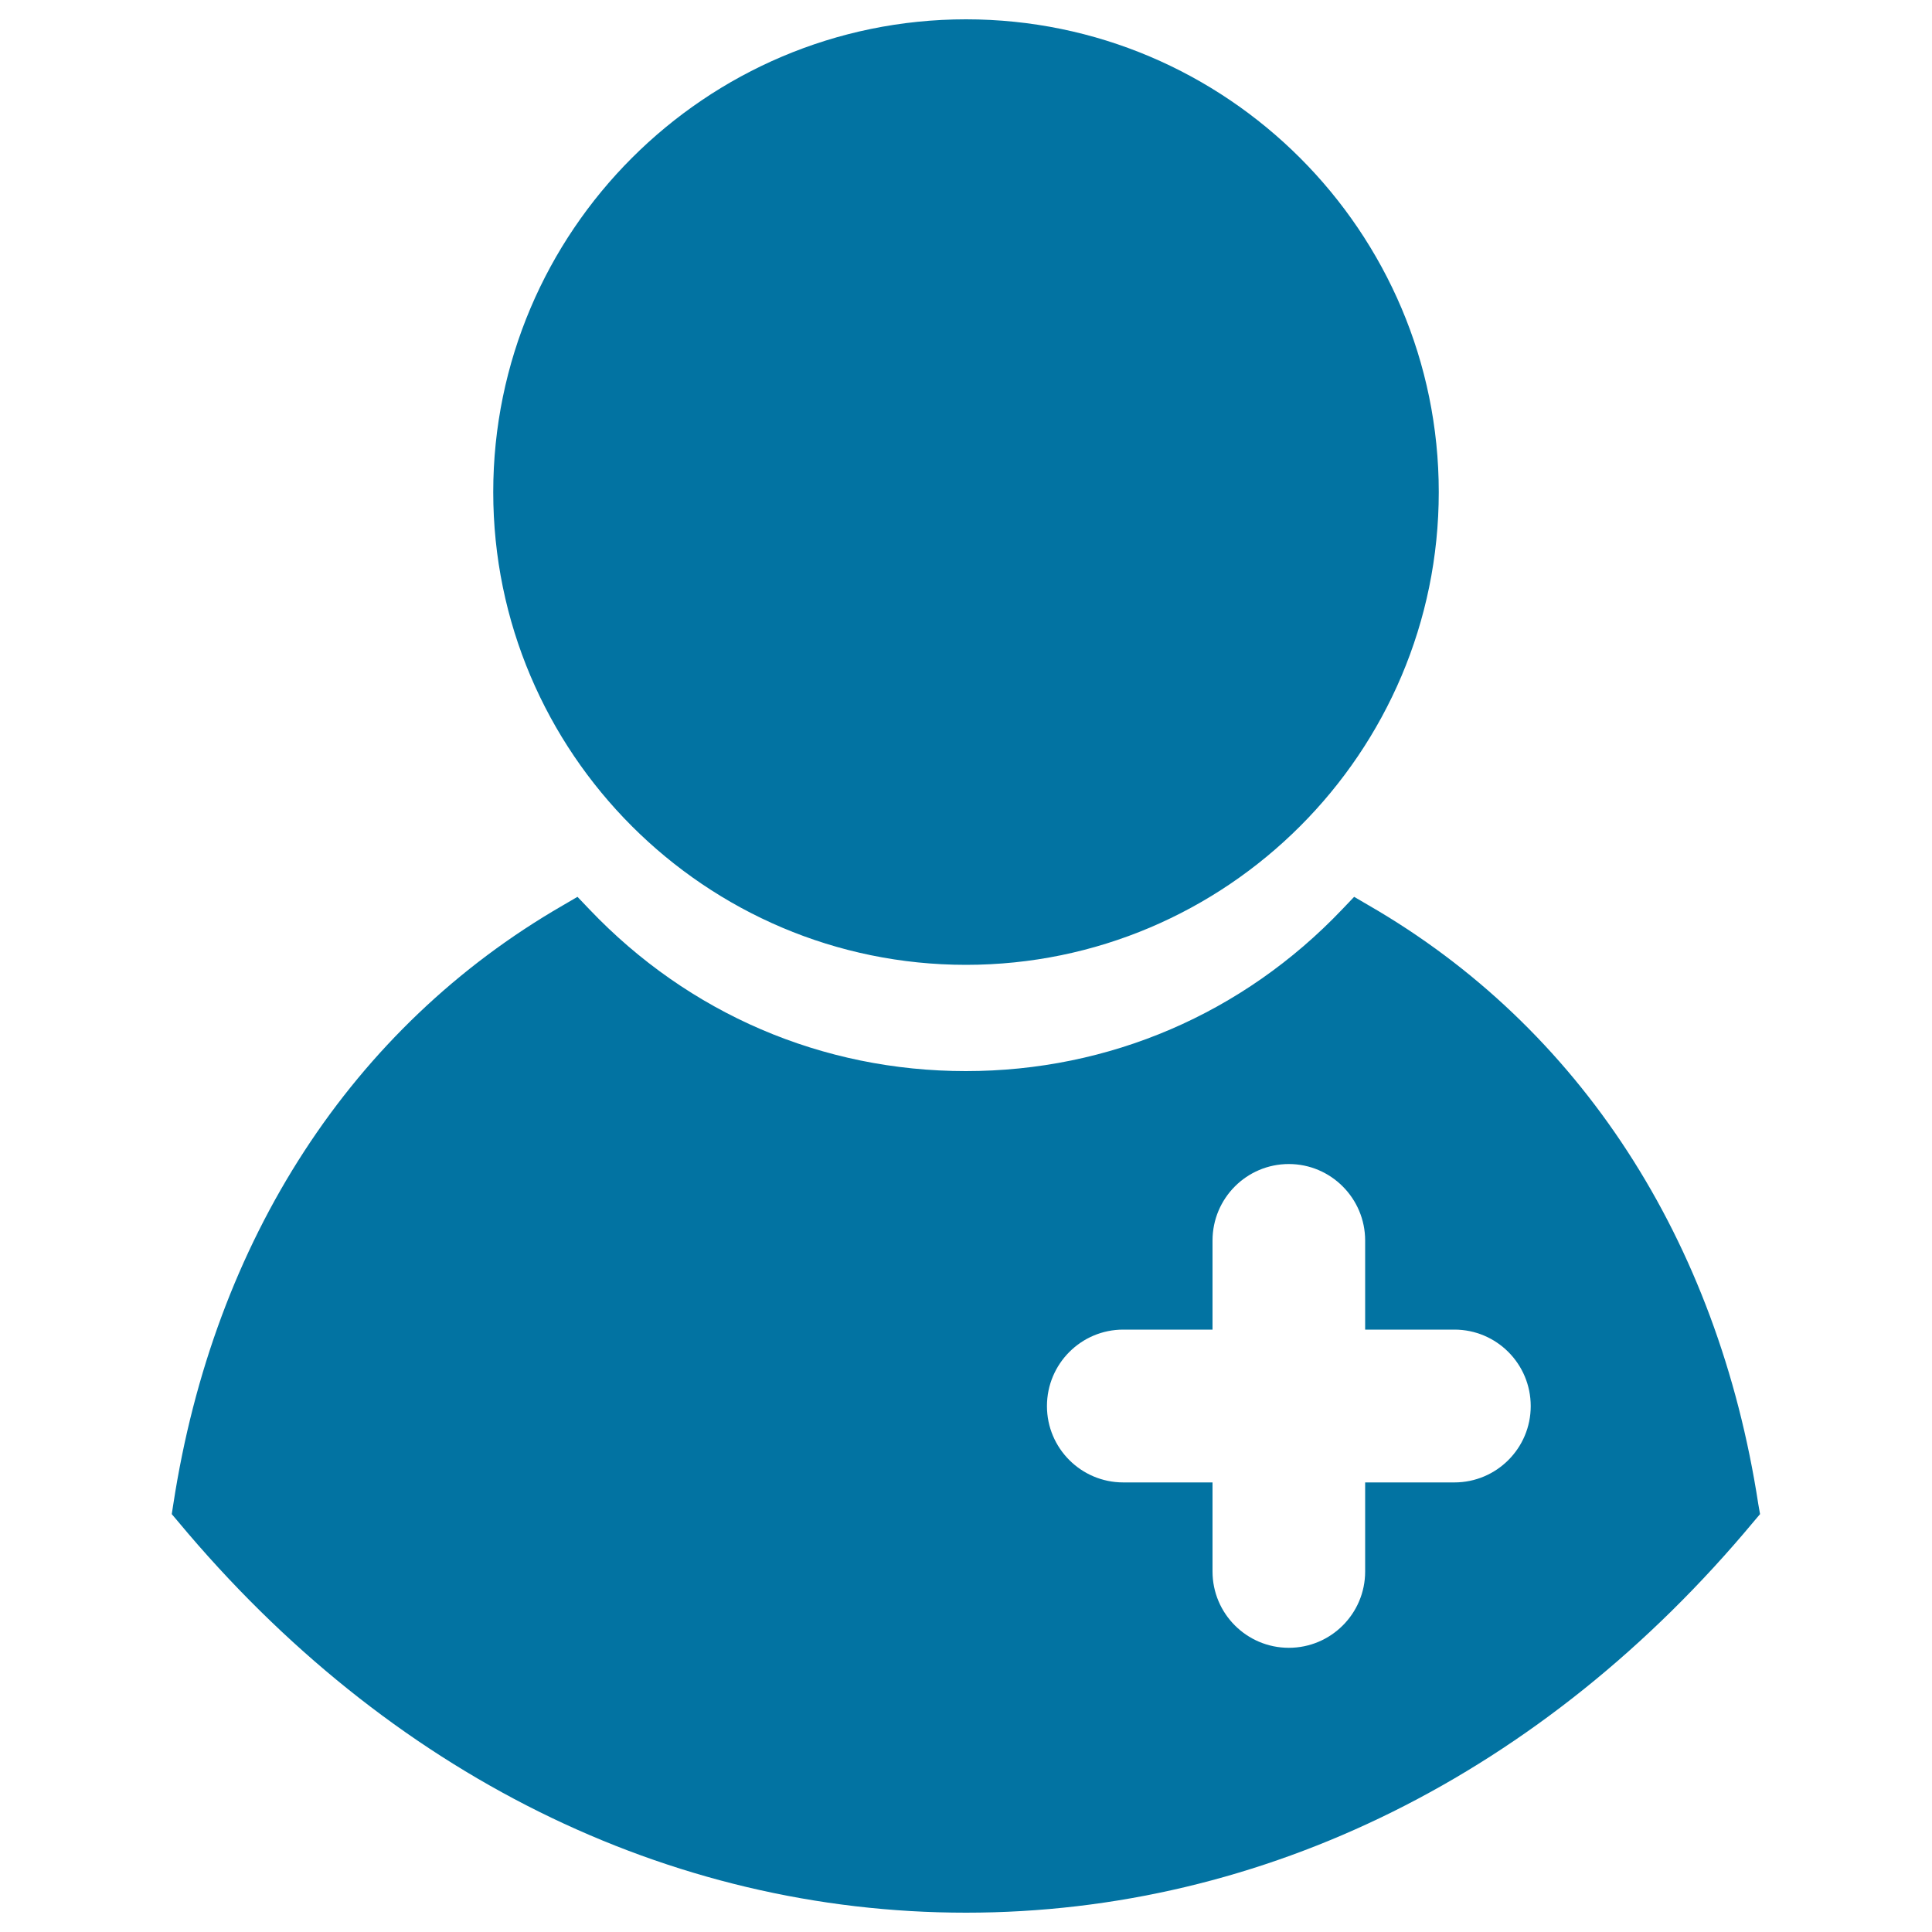 <svg xmlns="http://www.w3.org/2000/svg" viewBox="0 0 1000 1000" style="fill:#0273a2">
<title>User With Plus Sign SVG icon</title>
<g><path d="M911,783.7l-3.3,3.9C799,918.1,654.2,990,500,990c-154.2,0-299-71.8-407.8-202.4l-3.3-3.9l0.8-5.1c21-137,92.6-247,201.5-309.9l7.7-4.5l6.2,6.5c51.4,54,120.6,83.7,194.8,83.7c74.2,0,143.4-29.7,194.8-83.7l6.2-6.5l7.7,4.5c108.9,62.9,180.5,172.9,201.5,309.9L911,783.7z M500,499.4c134.9,0,244.7-109.8,244.7-244.7C744.7,119.8,634.9,10,500,10c-134.9,0-244.7,109.8-244.7,244.7C255.3,389.6,365.1,499.4,500,499.4z M752.8,688.2h-46.2v-46.1c0-21.8-17.7-39.6-39.5-39.6c-21.8,0-39.5,17.7-39.5,39.6v46.1h-46.2c-21.8,0-39.5,17.7-39.5,39.6c0,21.8,17.7,39.5,39.5,39.5h46.2v46.1c0,21.8,17.7,39.5,39.5,39.5c21.8,0,39.5-17.7,39.5-39.5v-46.1h46.2c21.8,0,39.5-17.7,39.5-39.5C792.3,705.9,774.6,688.2,752.8,688.2z"/></g>
</svg>